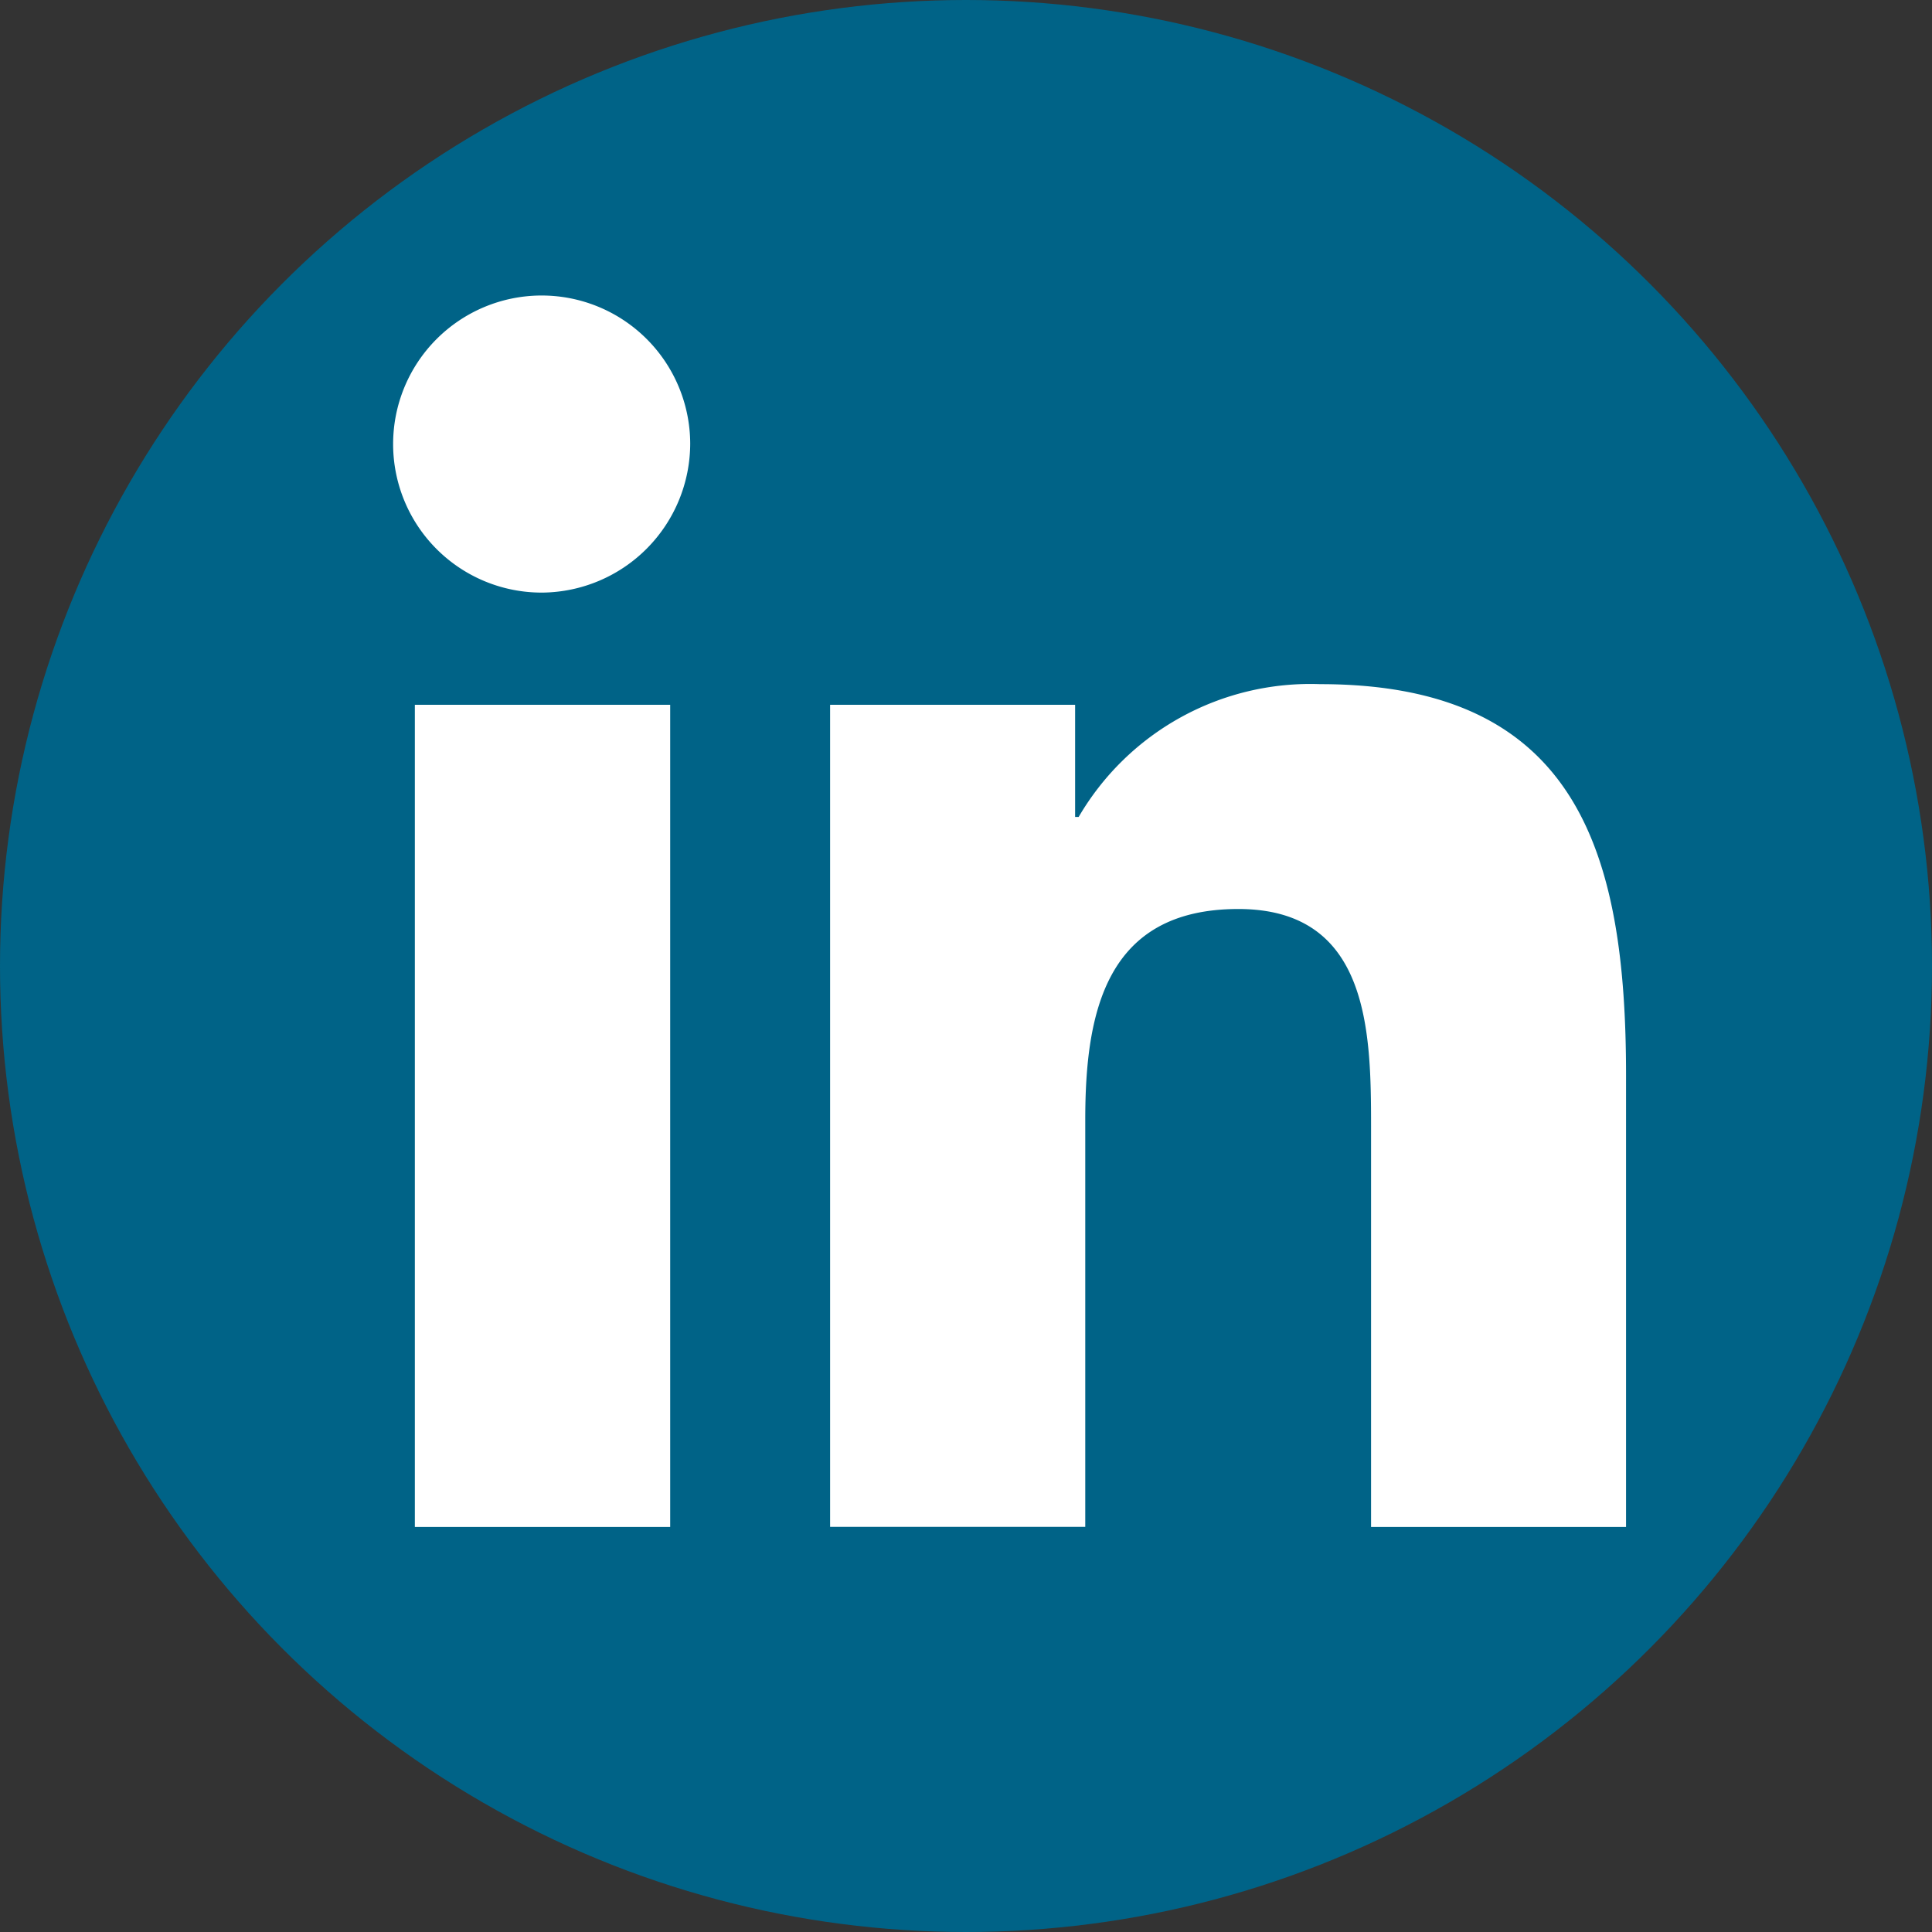 <svg xmlns="http://www.w3.org/2000/svg" width="44" height="44" viewBox="0 0 44 44">
  <rect x="0" y="0" width="44" height="44" fill="#333333" stroke="none"/>
  <g id="Icono_Linkedin_Footer" data-name="Icono Linkedin Footer" transform="translate(-1220.409 -3947)">
    <g id="Grupo_6470" data-name="Grupo 6470">
      <circle id="Elipse_30" data-name="Elipse 30" cx="22" cy="22" r="22" transform="translate(1220.409 3947)" fill="#006387"/>
      <path id="Icon_awesome-linkedin-in" data-name="Icon awesome-linkedin-in" d="M6.278,28.046H.463V9.322H6.278ZM3.367,6.767a3.383,3.383,0,1,1,3.367-3.4A3.4,3.4,0,0,1,3.367,6.767ZM28.04,28.046h-5.8V18.931c0-2.172-.044-4.958-3.023-4.958-3.023,0-3.486,2.36-3.486,4.8v9.271H9.92V9.322H15.5v2.554h.081a6.11,6.11,0,0,1,5.5-3.024c5.885,0,6.966,3.875,6.966,8.908V28.046Z" transform="translate(1229.394 3953.729)" fill="#fff"/>
    </g>
  </g>
</svg>
